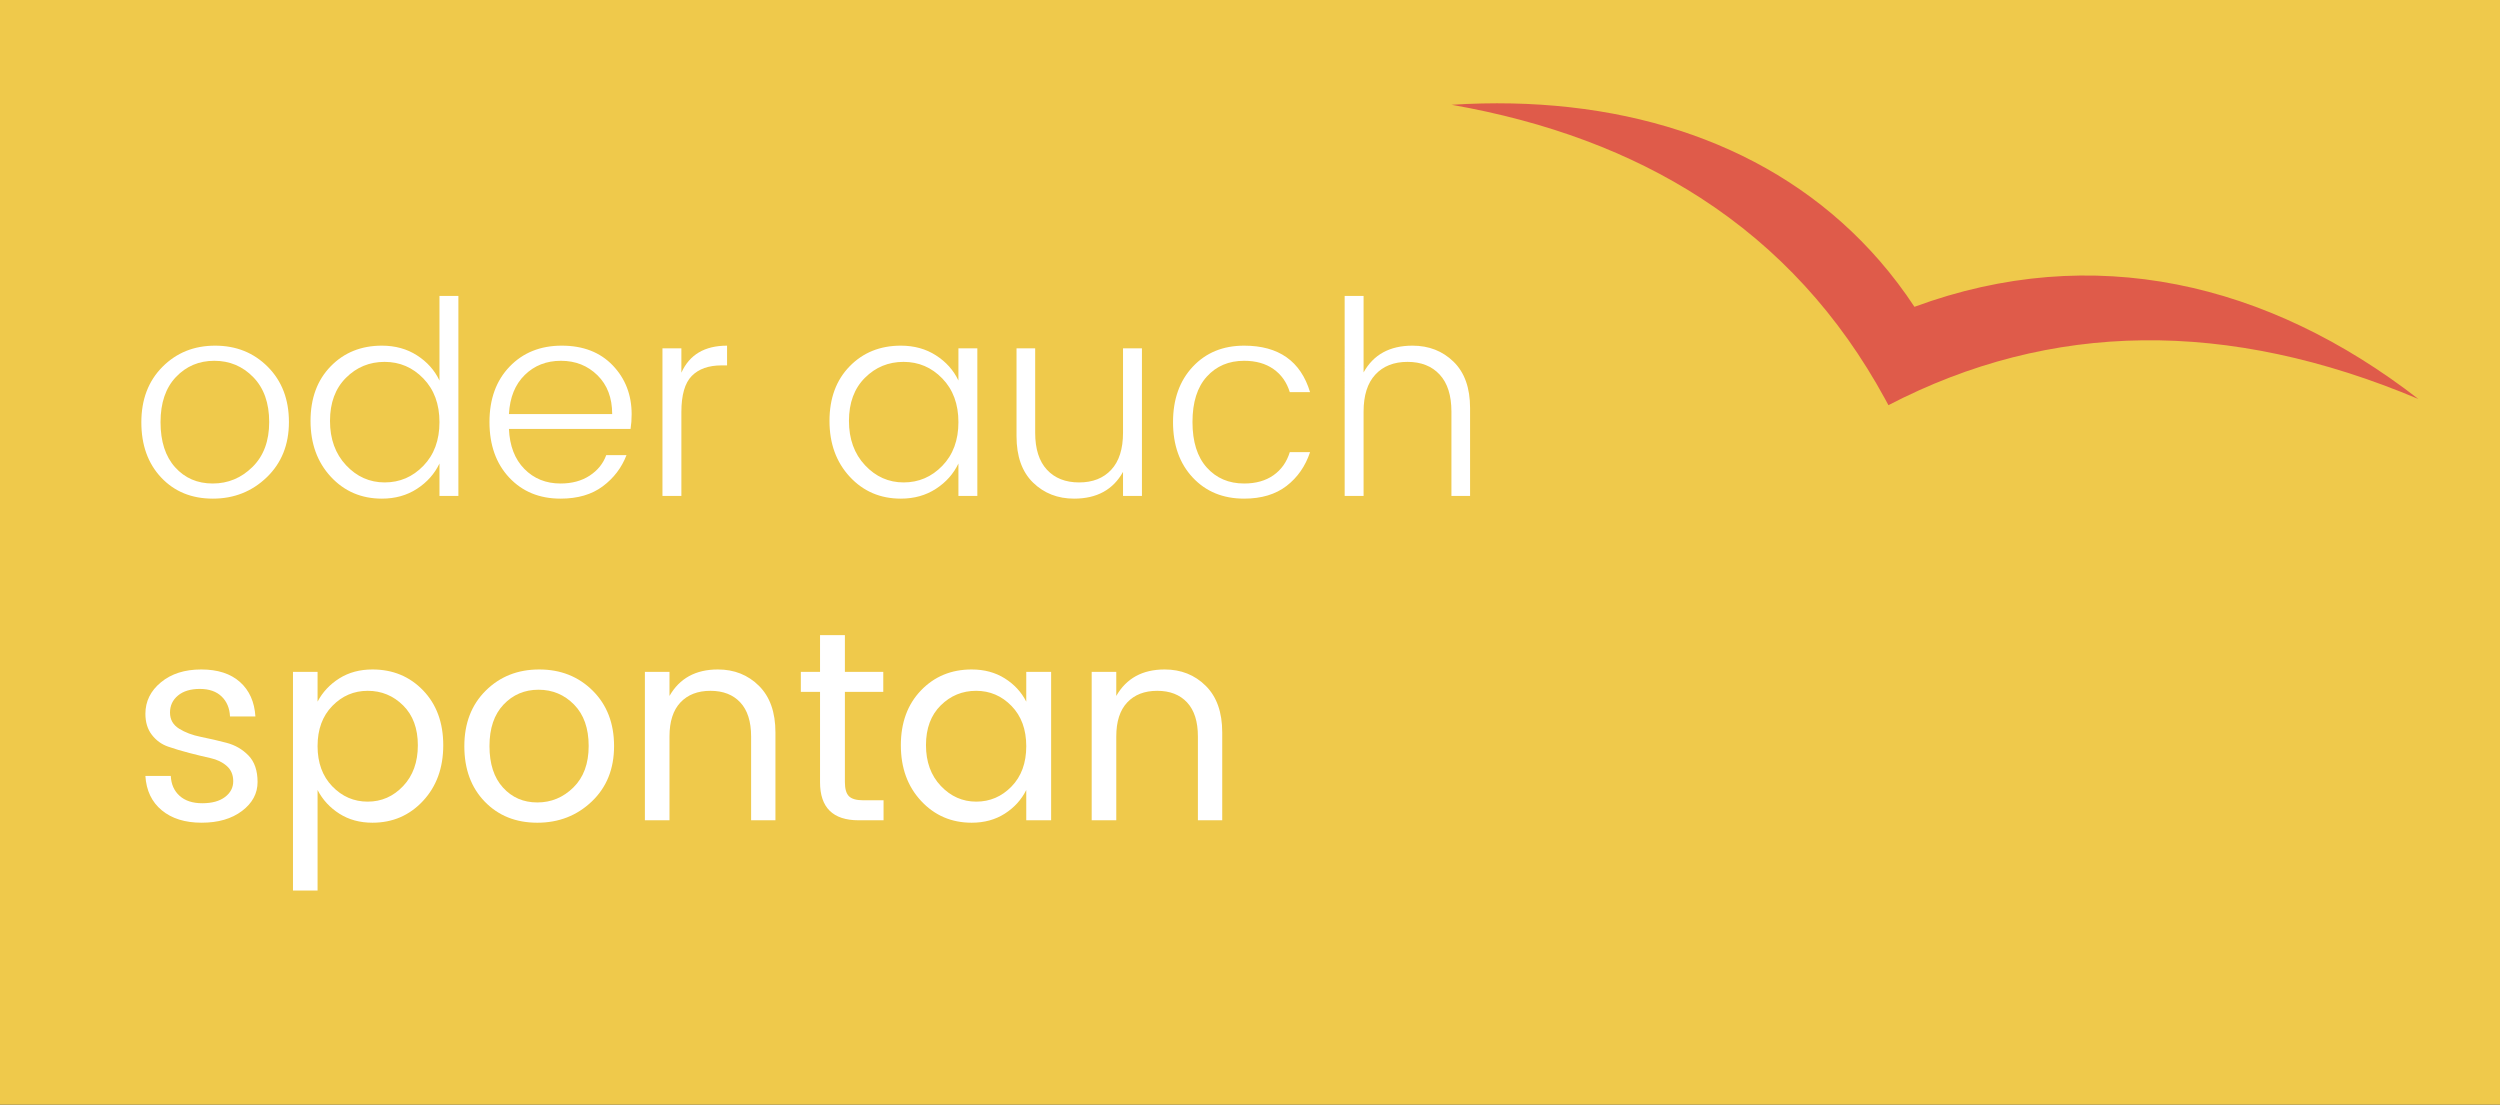 <?xml version="1.0" encoding="utf-8"?>
<!-- Generator: Adobe Illustrator 16.0.3, SVG Export Plug-In . SVG Version: 6.00 Build 0)  -->
<!DOCTYPE svg PUBLIC "-//W3C//DTD SVG 1.1//EN" "http://www.w3.org/Graphics/SVG/1.1/DTD/svg11.dtd">
<svg version="1.1" id="Ebene_1" xmlns="http://www.w3.org/2000/svg" xmlns:xlink="http://www.w3.org/1999/xlink" x="0px" y="0px"
	 width="1340.79px" height="592.44px" viewBox="0 0 1340.79 592.44" enable-background="new 0 0 1340.79 592.44"
	 xml:space="preserve">
<rect x="0" y="0" width="1340.79" height="592.44" fill="#333333" stroke="none"/>
<rect x="-83" y="-36.674" fill="#EFC94B" stroke="#000000" stroke-miterlimit="10" width="1612" height="712.277"/>
<path fill-rule="evenodd" clip-rule="evenodd" fill="#DF5B4A" d="M1026.757,164.548c-5.735-8.71-11.942-16.889-18.558-24.537
	c-3.227-3.722-6.547-7.313-9.964-10.781C944.117,74.295,865.84,50.633,778.496,56.191c51.46,9.019,96.001,25.685,133.617,49.999
	c41.362,26.738,74.35,62.716,98.973,107.945c0.578,1.05,1.145,2.107,1.704,3.168c87.153-45.274,181.896-46.386,284.21-3.328
	C1216.262,151.43,1122.483,129.266,1026.757,164.548z"/>
<g>
	<path fill="#FFFFFF" d="M114.147,267.429c-11.357,0-20.585-3.769-27.688-11.307c-7.104-7.538-10.655-17.418-10.655-29.645
		c0-12.224,3.77-22.129,11.308-29.717c7.538-7.585,16.96-11.379,28.267-11.379c11.308,0,20.729,3.794,28.268,11.379
		c7.538,7.588,11.308,17.445,11.308,29.572c0,12.129-3.964,22.012-11.888,29.645C135.142,263.612,125.502,267.429,114.147,267.429z
		 M114.074,259.311c8.214,0,15.316-2.947,21.31-8.843c5.991-5.894,8.987-13.939,8.987-24.136c0-10.195-2.852-18.215-8.553-24.063
		c-5.703-5.846-12.661-8.77-20.874-8.77c-8.215,0-15.076,2.899-20.584,8.698c-5.509,5.798-8.263,13.869-8.263,24.208
		c0,10.342,2.609,18.41,7.827,24.208C99.144,256.412,105.859,259.311,114.074,259.311z"/>
	<path fill="#FFFFFF" d="M177.421,255.687c-7.248-7.828-10.872-17.806-10.872-29.935c0-12.127,3.6-21.889,10.8-29.282
		c7.198-7.393,16.355-11.089,27.47-11.089c7.151,0,13.432,1.739,18.846,5.218c5.411,3.479,9.422,7.973,12.031,13.481v-45.373h10.147
		v107.271h-10.147v-17.396c-2.609,5.509-6.62,10.027-12.031,13.554c-5.414,3.529-11.694,5.291-18.846,5.291
		C193.802,267.429,184.669,263.515,177.421,255.687z M227.07,249.816c5.749-5.943,8.625-13.747,8.625-23.411
		c0-9.663-2.876-17.468-8.625-23.411c-5.751-5.943-12.684-8.915-20.802-8.915s-15.028,2.852-20.729,8.553
		c-5.703,5.703-8.553,13.409-8.553,23.121s2.874,17.638,8.625,23.773c5.749,6.138,12.659,9.205,20.729,9.205
		C214.409,258.731,221.319,255.759,227.07,249.816z"/>
	<path fill="#FFFFFF" d="M300.637,267.429c-11.308,0-20.49-3.769-27.543-11.307c-7.056-7.538-10.582-17.468-10.582-29.79
		c0-12.321,3.599-22.227,10.8-29.717c7.198-7.488,16.525-11.234,27.978-11.234c11.451,0,20.559,3.529,27.324,10.582
		c6.764,7.056,10.147,15.801,10.147,26.238c0,2.804-0.194,5.414-0.58,7.828h-65.231c0.385,9.085,3.139,16.235,8.263,21.454
		c5.121,5.219,11.597,7.828,19.425,7.828c6.088,0,11.281-1.4,15.583-4.204c4.299-2.802,7.271-6.474,8.915-11.017h10.872
		c-2.609,6.766-6.863,12.347-12.757,16.743C317.354,265.231,309.816,267.429,300.637,267.429z M328.324,222.056
		c0-8.697-2.635-15.631-7.9-20.802c-5.269-5.168-11.792-7.755-19.57-7.755c-7.78,0-14.256,2.537-19.425,7.61
		c-5.171,5.074-7.997,12.057-8.479,20.947H328.324z"/>
	<path fill="#FFFFFF" d="M365.434,186.831v13.046c4.349-9.663,12.514-14.496,24.498-14.496v10.582h-2.899
		c-6.958,0-12.299,1.884-16.019,5.653c-3.721,3.769-5.58,10.245-5.58,19.425v44.938h-10.147v-79.148H365.434z"/>
	<path fill="#FFFFFF" d="M455.741,255.687c-7.248-7.828-10.872-17.806-10.872-29.935c0-12.127,3.6-21.889,10.8-29.282
		c7.198-7.393,16.355-11.089,27.47-11.089c7.151,0,13.432,1.739,18.846,5.218c5.411,3.479,9.422,7.973,12.031,13.481v-17.25h10.147
		v79.148h-10.147v-17.396c-2.609,5.509-6.62,10.027-12.031,13.554c-5.414,3.529-11.694,5.291-18.846,5.291
		C472.122,267.429,462.989,263.515,455.741,255.687z M505.391,249.816c5.749-5.943,8.625-13.747,8.625-23.411
		c0-9.663-2.876-17.468-8.625-23.411c-5.751-5.943-12.684-8.915-20.802-8.915s-15.028,2.852-20.729,8.553
		c-5.703,5.703-8.553,13.409-8.553,23.121s2.874,17.638,8.625,23.773c5.749,6.138,12.659,9.205,20.729,9.205
		C492.729,258.731,499.64,255.759,505.391,249.816z"/>
	<path fill="#FFFFFF" d="M602.295,186.831h10.147v79.148h-10.147v-12.901c-5.315,9.567-14.061,14.351-26.237,14.351
		c-8.795,0-16.141-2.875-22.034-8.625c-5.896-5.749-8.843-14.036-8.843-24.86v-47.112h10.002v45.228
		c0,8.698,2.103,15.318,6.307,19.86c4.203,4.543,9.952,6.813,17.25,6.813c7.296,0,13.046-2.27,17.25-6.813
		c4.204-4.542,6.306-11.162,6.306-19.86V186.831z"/>
	<path fill="#FFFFFF" d="M639.694,256.122c-7.056-7.538-10.582-17.443-10.582-29.717c0-12.272,3.526-22.179,10.582-29.717
		c7.054-7.538,16.235-11.307,27.542-11.307c18.557,0,30.346,8.313,35.371,24.933h-10.871c-1.645-5.313-4.566-9.445-8.771-12.394
		c-4.203-2.947-9.447-4.421-15.729-4.421c-8.215,0-14.883,2.827-20.004,8.48c-5.124,5.653-7.683,13.771-7.683,24.353
		c0,10.583,2.559,18.725,7.683,24.426c5.121,5.703,11.789,8.553,20.004,8.553c6.281,0,11.525-1.473,15.729-4.421
		c4.205-2.947,7.127-7.078,8.771-12.395h10.871c-2.514,7.538-6.719,13.579-12.611,18.12c-5.896,4.544-13.482,6.813-22.76,6.813
		C655.93,267.429,646.748,263.66,639.694,256.122z"/>
	<path fill="#FFFFFF" d="M731.309,158.708v41.024c5.313-9.567,14.061-14.351,26.237-14.351c8.793,0,16.139,2.876,22.034,8.625
		c5.894,5.751,8.843,14.039,8.843,24.861v47.112h-10.002v-45.228c0-8.697-2.103-15.316-6.306-19.859
		c-4.204-4.542-9.955-6.813-17.251-6.813c-7.298,0-13.046,2.271-17.25,6.813c-4.204,4.543-6.306,11.162-6.306,19.859v45.228h-10.147
		V158.708H731.309z"/>
	<path fill="#FFFFFF" d="M77.979,382.817c0-6.669,2.776-12.297,8.335-16.889c5.557-4.589,12.757-6.885,21.6-6.885
		s15.775,2.246,20.802,6.74c5.023,4.494,7.778,10.654,8.263,18.482h-13.626c-0.195-4.444-1.692-8.021-4.494-10.727
		c-2.804-2.705-6.693-4.06-11.669-4.06c-4.979,0-8.893,1.185-11.742,3.552c-2.852,2.369-4.276,5.413-4.276,9.133
		c0,3.721,1.617,6.596,4.856,8.625c3.236,2.029,7.15,3.504,11.741,4.421c4.589,0.92,9.181,1.982,13.771,3.189
		c4.589,1.21,8.503,3.479,11.742,6.813c3.236,3.334,4.856,8.07,4.856,14.206c0,6.138-2.779,11.307-8.336,15.511
		c-5.559,4.204-12.781,6.306-21.672,6.306c-8.892,0-16.018-2.222-21.381-6.668c-5.364-4.444-8.288-10.582-8.771-18.41h13.626
		c0.192,4.446,1.763,7.998,4.712,10.654c2.946,2.659,7.005,3.986,12.177,3.986c5.168,0,9.228-1.109,12.177-3.334
		c2.946-2.222,4.421-5.049,4.421-8.48c0-3.429-1.16-6.16-3.479-8.189c-2.319-2.03-5.218-3.43-8.697-4.204
		c-3.479-0.772-7.273-1.689-11.38-2.755c-4.108-1.062-7.9-2.196-11.379-3.406c-3.479-1.207-6.378-3.309-8.697-6.306
		C79.139,391.13,77.979,387.36,77.979,382.817z"/>
	<path fill="#FFFFFF" d="M199.745,359.044c10.919,0,19.979,3.746,27.18,11.234c7.198,7.49,10.8,17.3,10.8,29.427
		c0,12.129-3.624,22.084-10.872,29.862c-7.248,7.78-16.285,11.669-27.107,11.669c-6.766,0-12.685-1.617-17.758-4.856
		c-5.074-3.236-8.965-7.465-11.67-12.684v53.925h-13.191V360.348h13.191v15.946c2.705-5.121,6.596-9.277,11.67-12.467
		C187.061,360.638,192.979,359.044,199.745,359.044z M197.208,429.93c7.393,0,13.722-2.777,18.99-8.336
		c5.266-5.556,7.899-12.852,7.899-21.889c0-9.035-2.634-16.163-7.899-21.382c-5.269-5.219-11.598-7.828-18.99-7.828
		c-7.394,0-13.724,2.707-18.99,8.118c-5.269,5.413-7.9,12.589-7.9,21.526c0,8.94,2.632,16.141,7.9,21.6
		C183.484,427.2,189.814,429.93,197.208,429.93z"/>
	<path fill="#FFFFFF" d="M259.976,429.93c-7.298-7.538-10.944-17.443-10.944-29.718c0-12.271,3.816-22.201,11.452-29.789
		c7.633-7.586,17.2-11.379,28.702-11.379c11.499,0,21.066,3.793,28.702,11.379c7.633,7.588,11.452,17.493,11.452,29.717
		c0,12.227-3.986,22.132-11.96,29.717c-7.973,7.588-17.71,11.38-29.209,11.38C276.669,441.236,267.271,437.468,259.976,429.93z
		 M288.171,430.364c7.44,0,13.891-2.682,19.352-8.045c5.459-5.364,8.19-12.779,8.19-22.252c0-9.47-2.609-16.863-7.827-22.179
		c-5.219-5.314-11.574-7.973-19.063-7.973c-7.491,0-13.749,2.658-18.772,7.973c-5.026,5.315-7.538,12.733-7.538,22.251
		c0,9.521,2.414,16.938,7.248,22.252C274.592,427.707,280.728,430.364,288.171,430.364z"/>
	<path fill="#FFFFFF" d="M359.055,360.348v12.902c5.411-9.471,14.061-14.206,25.948-14.206c8.792,0,16.138,2.924,22.033,8.77
		c5.894,5.849,8.843,14.184,8.843,25.006v47.112h-13.046v-44.938c0-8.021-1.935-14.109-5.799-18.266
		c-3.866-4.154-9.205-6.233-16.019-6.233c-6.813,0-12.177,2.079-16.09,6.233c-3.914,4.156-5.871,10.245-5.871,18.266v44.938h-13.191
		v-79.584H359.055z"/>
	<path fill="#FFFFFF" d="M462.99,429.204h10.872v10.728h-13.337c-13.82,0-20.729-6.813-20.729-20.439v-48.417h-10.293v-10.728
		h10.293v-19.714h13.336v19.714h20.584v10.728h-20.584v48.417c0,3.576,0.725,6.088,2.175,7.538
		C456.757,428.479,459.316,429.204,462.99,429.204z"/>
	<path fill="#FFFFFF" d="M494.011,429.567c-7.248-7.778-10.872-17.733-10.872-29.862c0-12.127,3.6-21.937,10.8-29.427
		c7.198-7.488,16.259-11.234,27.181-11.234c6.763,0,12.684,1.594,17.758,4.783c5.073,3.189,8.915,7.346,11.524,12.467v-15.946
		h13.336v79.584h-13.336v-16.235c-2.609,5.219-6.451,9.447-11.524,12.684c-5.074,3.239-10.995,4.856-17.758,4.856
		C510.294,441.236,501.259,437.348,494.011,429.567z M542.501,421.812c5.266-5.411,7.9-12.611,7.9-21.6
		c0-8.987-2.635-16.186-7.9-21.599c-5.269-5.411-11.598-8.118-18.99-8.118c-7.394,0-13.724,2.609-18.99,7.828
		c-5.269,5.219-7.9,12.321-7.9,21.31c0,8.987,2.657,16.285,7.974,21.889c5.313,5.606,11.644,8.408,18.989,8.408
		C530.927,429.93,537.232,427.225,542.501,421.812z"/>
	<path fill="#FFFFFF" d="M598.673,360.348v12.902c5.411-9.471,14.061-14.206,25.948-14.206c8.792,0,16.138,2.924,22.034,8.77
		c5.894,5.849,8.842,14.184,8.842,25.006v47.112h-13.046v-44.938c0-8.021-1.935-14.109-5.799-18.266
		c-3.866-4.154-9.205-6.233-16.019-6.233c-6.813,0-12.177,2.079-16.09,6.233c-3.914,4.156-5.871,10.245-5.871,18.266v44.938h-13.191
		v-79.584H598.673z"/>
</g>
</svg>
